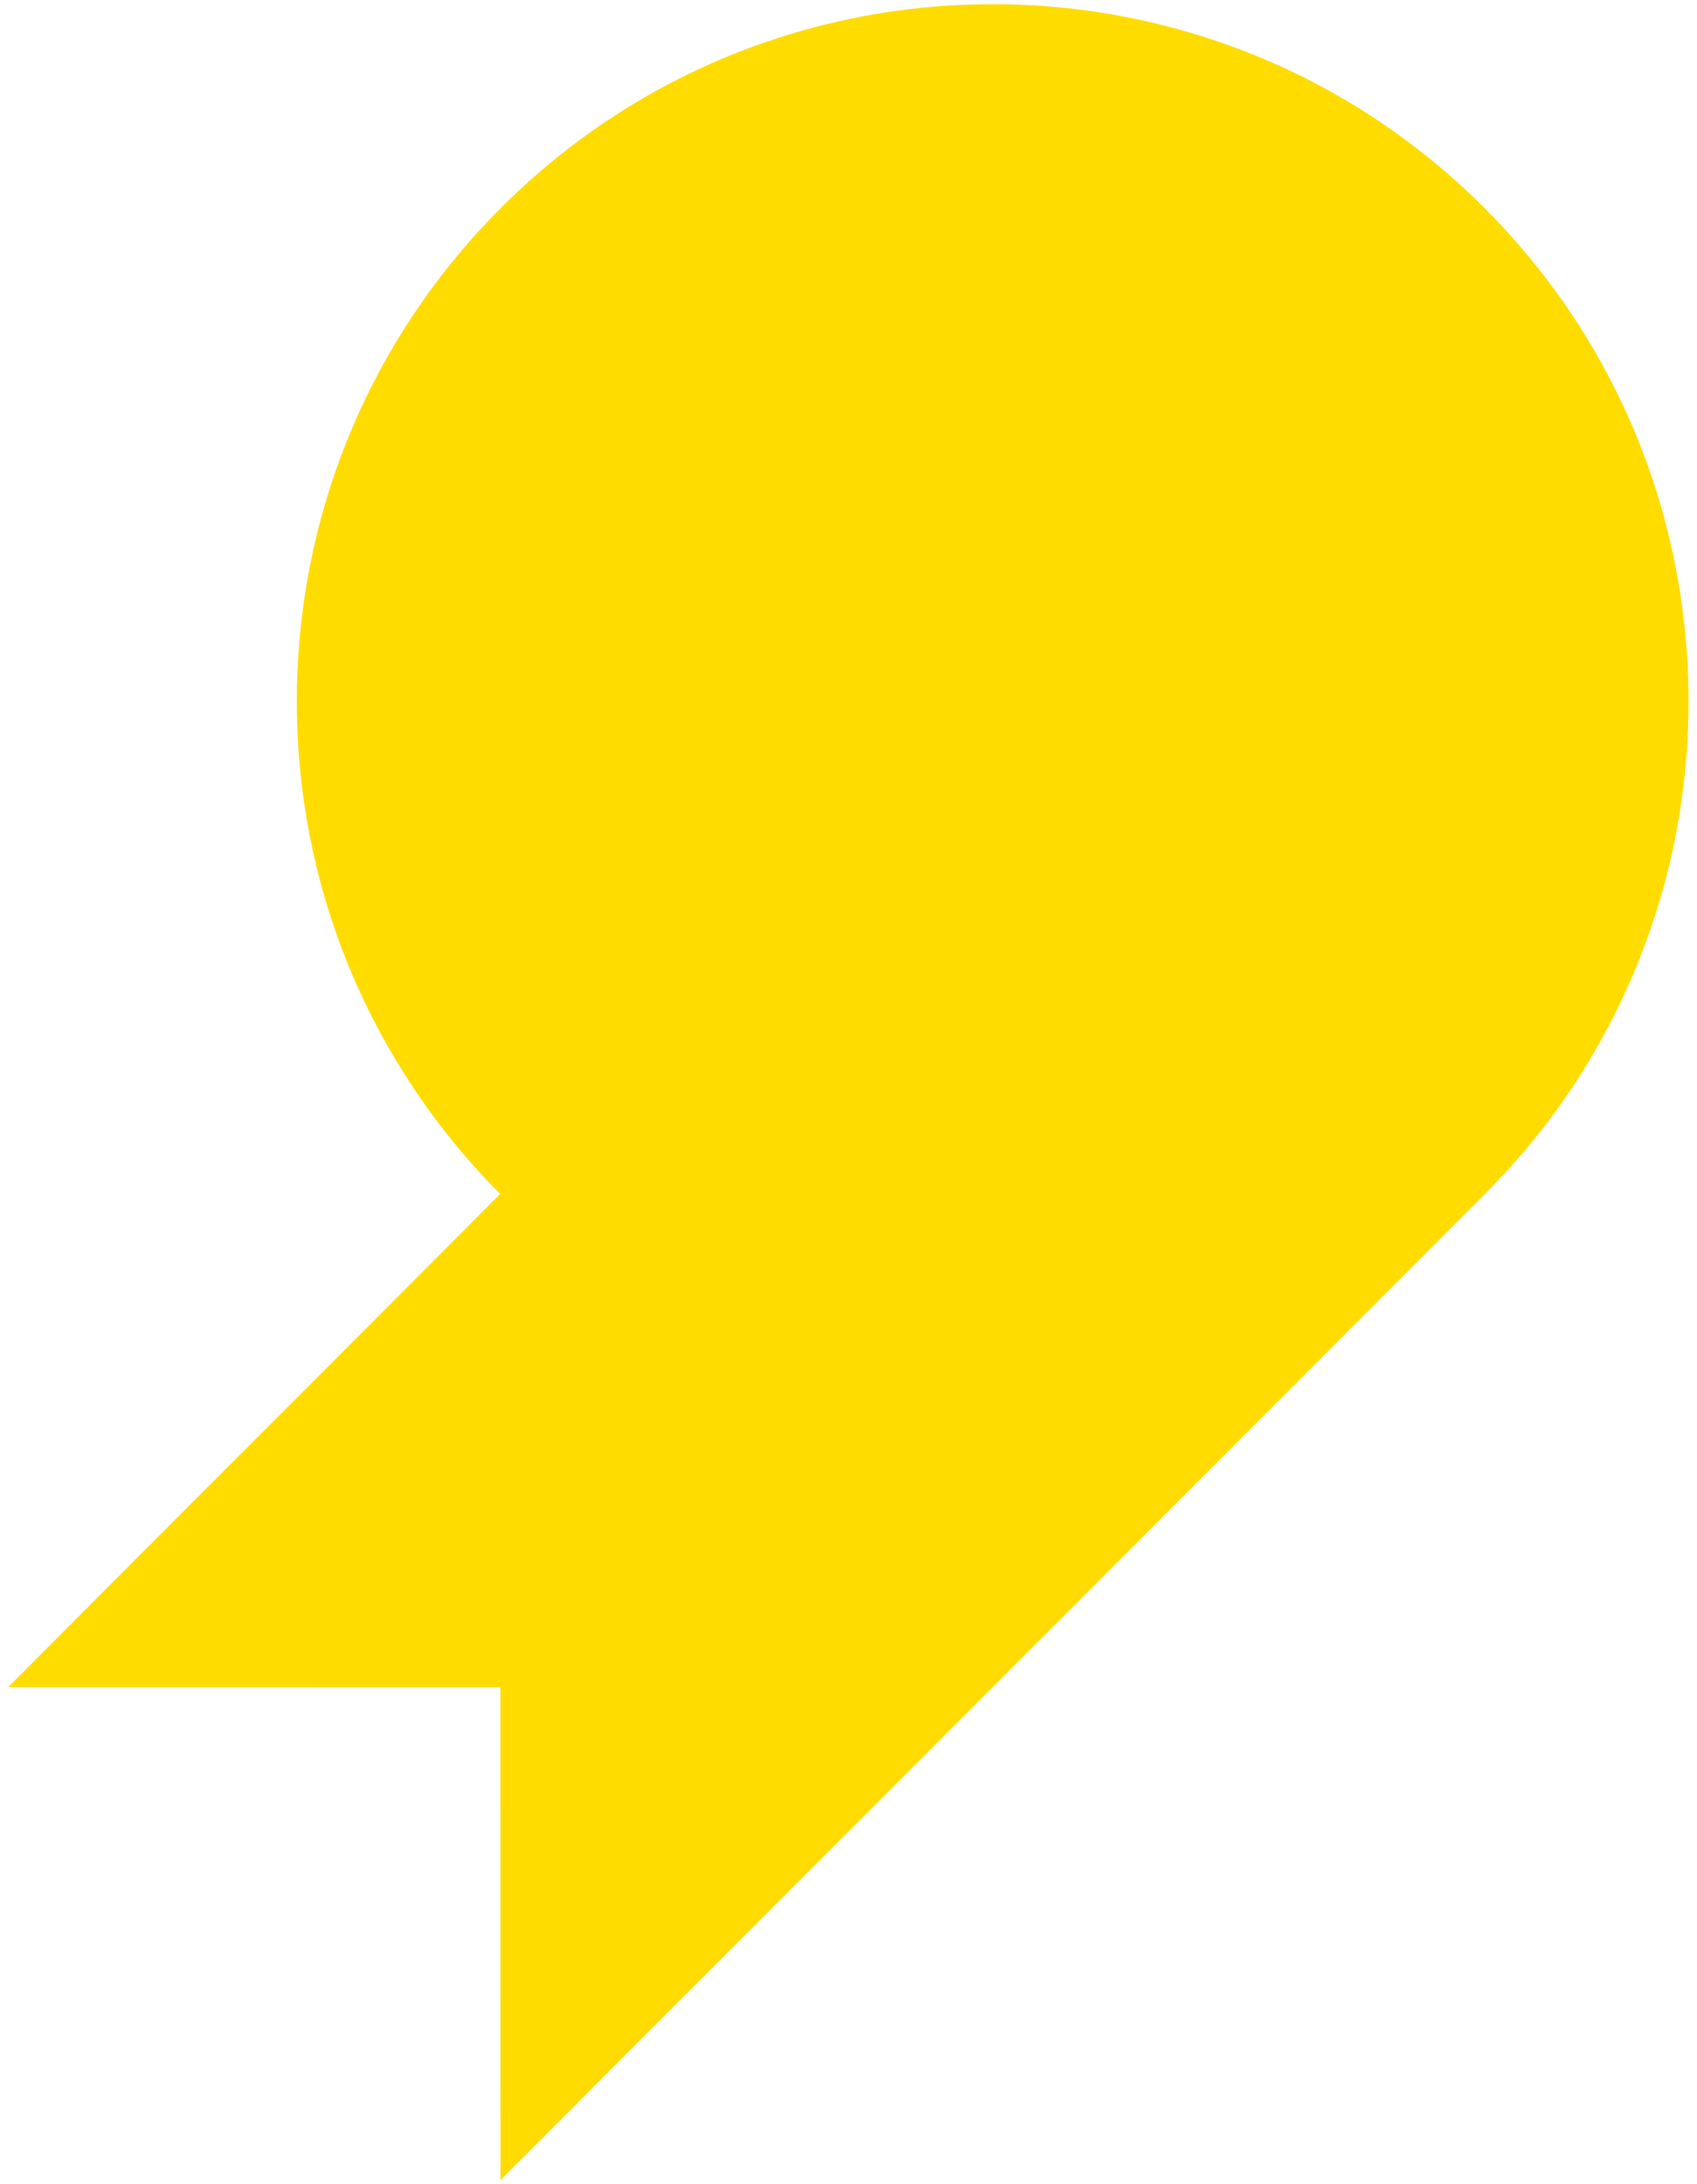 <?xml version="1.0" encoding="UTF-8" ?>
<!DOCTYPE svg PUBLIC "-//W3C//DTD SVG 1.1//EN" "http://www.w3.org/Graphics/SVG/1.1/DTD/svg11.dtd">
<svg width="398pt" height="512pt" viewBox="0 0 398 512" version="1.1" xmlns="http://www.w3.org/2000/svg">
<g id="#00c6cfff">
<path fill="#ffdc00" opacity="1.00" d=" M 143.59 27.49 C 169.39 10.56 200.10 1.25 230.96 1.01 C 259.77 0.60 288.65 8.05 313.66 22.37 C 342.59 38.88 366.28 64.45 380.45 94.61 C 393.72 122.62 398.63 154.44 394.71 185.16 C 390.99 214.94 378.81 243.60 359.92 266.93 C 355.07 273.01 349.65 278.60 344.11 284.05 C 268.56 359.75 192.93 435.38 117.38 511.08 C 117.37 472.56 117.38 434.03 117.37 395.51 C 78.89 395.49 40.41 395.50 1.93 395.50 C 40.33 356.89 78.91 318.47 117.32 279.89 C 96.06 258.63 80.81 231.41 73.98 202.12 C 66.08 168.76 68.93 132.92 82.21 101.30 C 94.68 71.29 116.40 45.26 143.59 27.49 Z" />
</g>
</svg>
